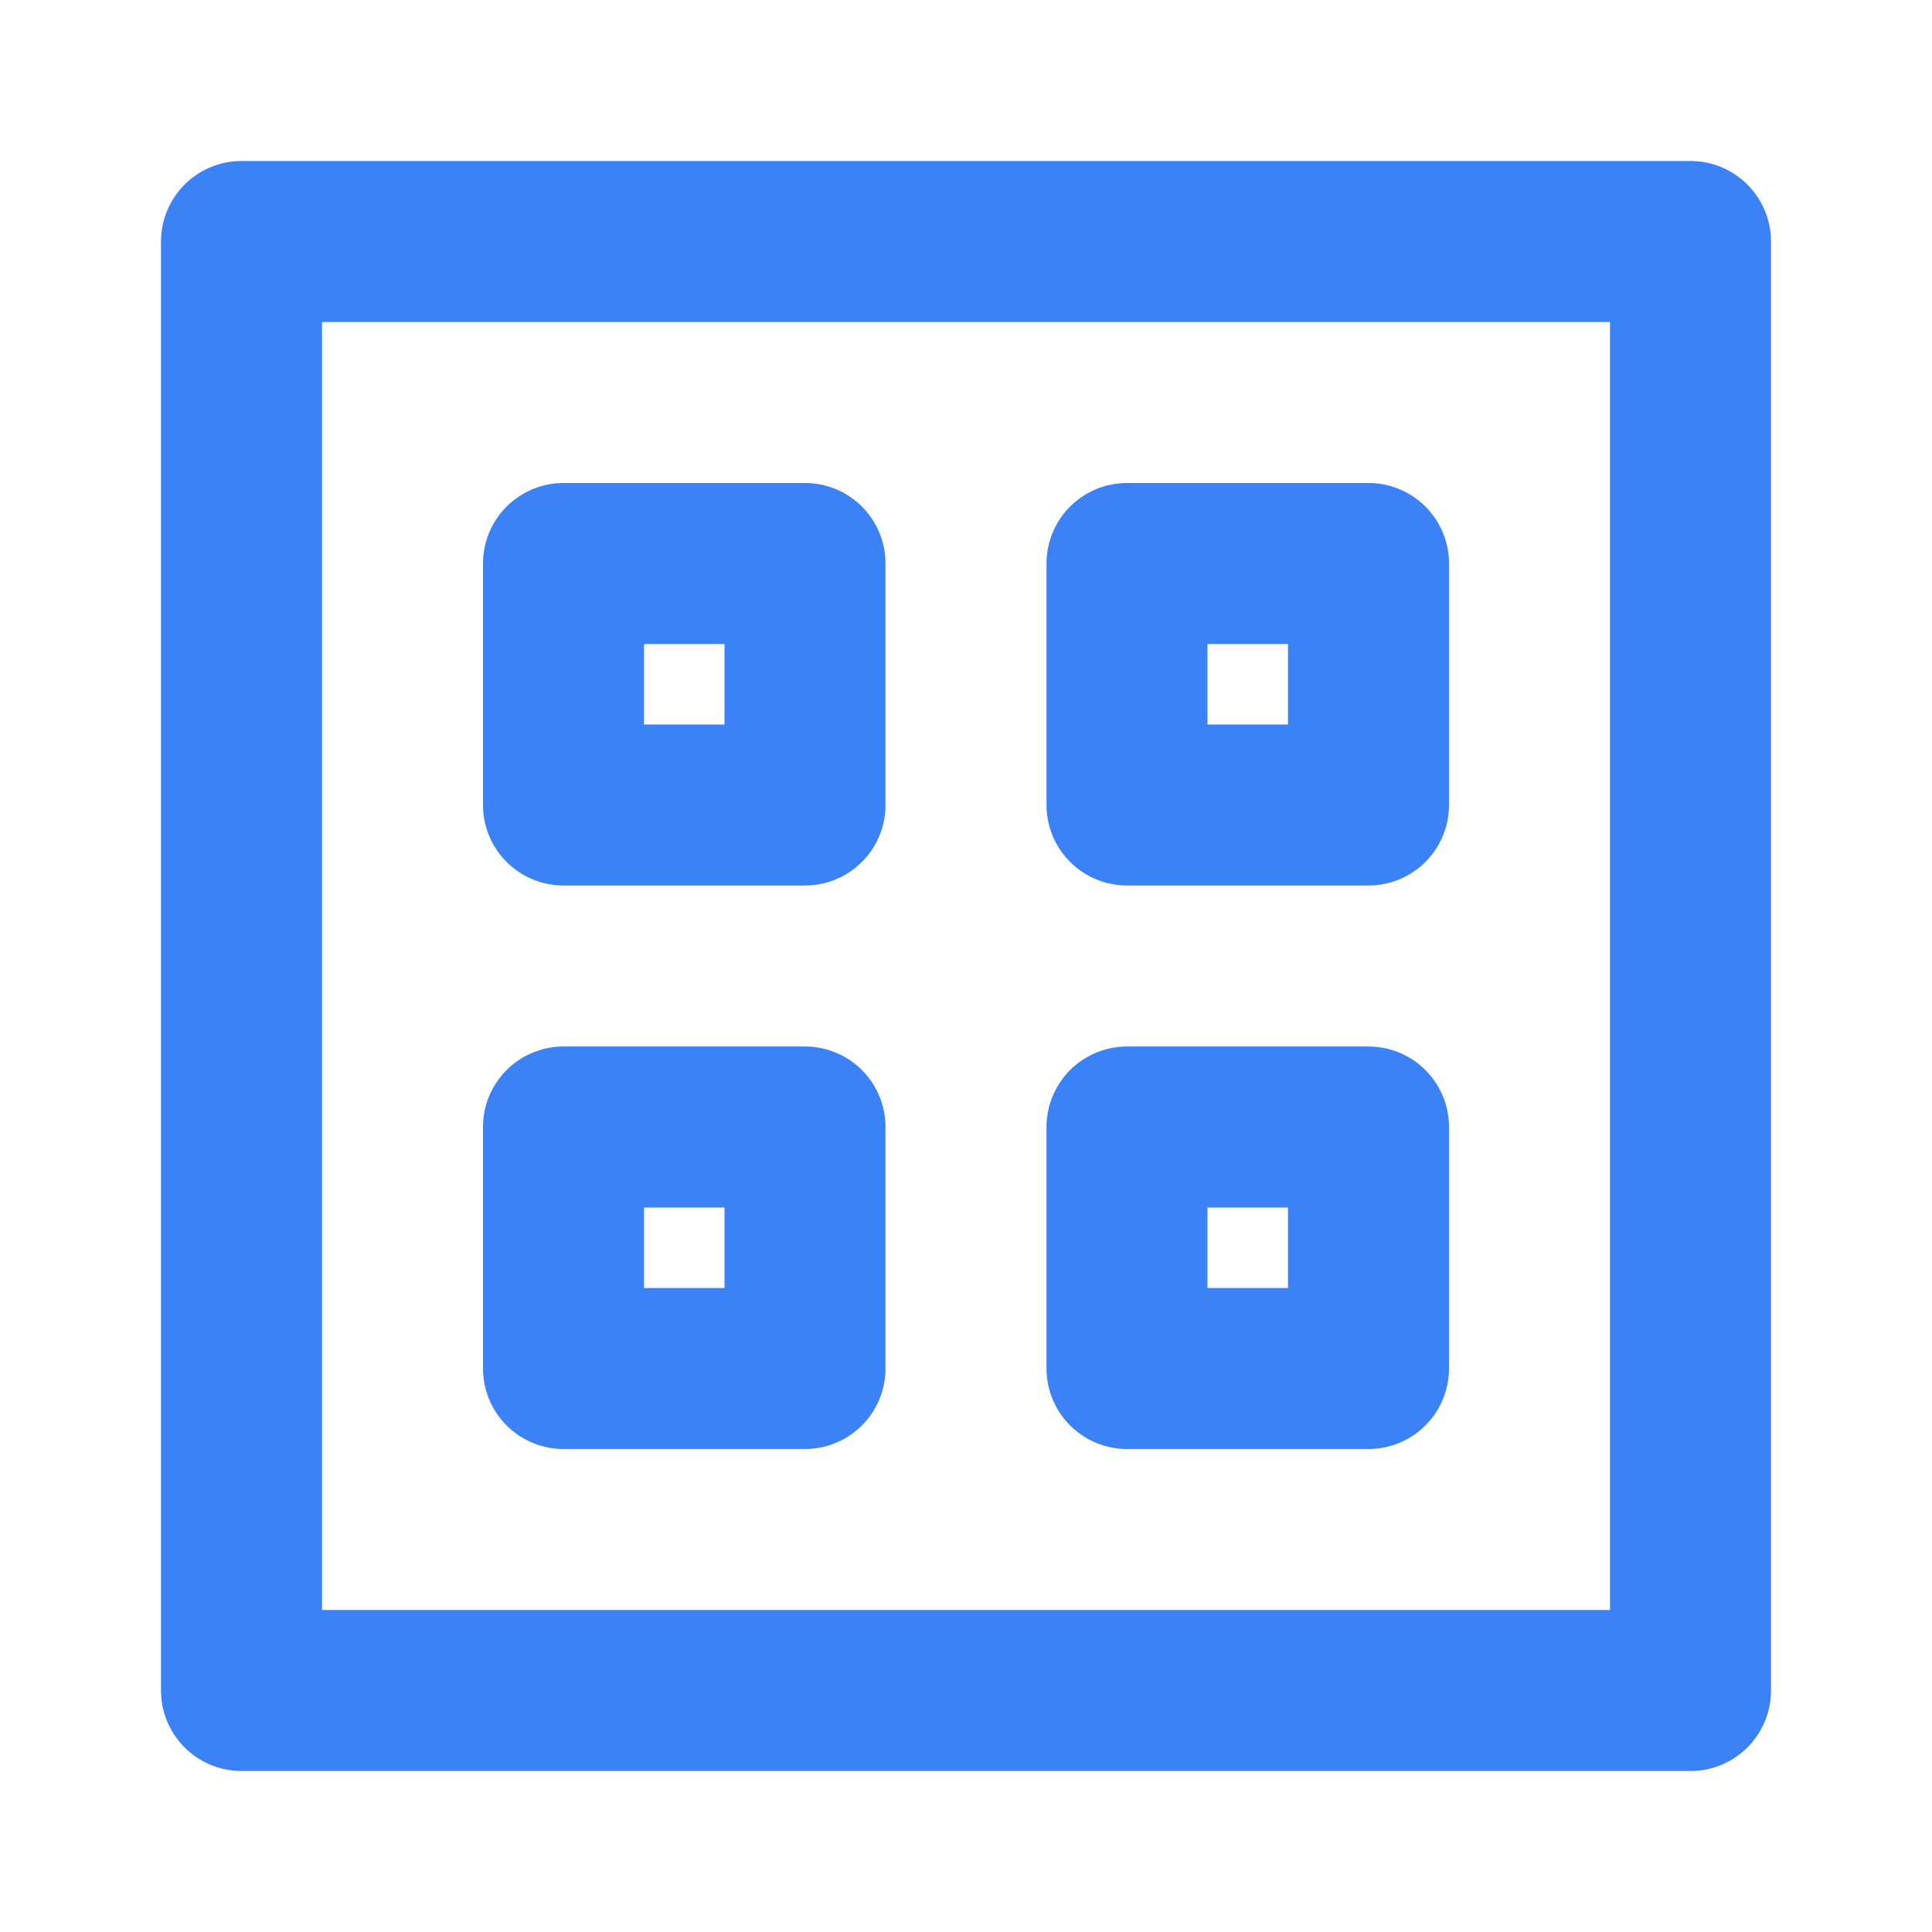 <svg xmlns="http://www.w3.org/2000/svg" viewBox="0 0 24 24" fill="white">
  <rect width="24" height="24" fill="white" />
  <g stroke="#3b82f6" stroke-width="2" stroke-linecap="round" stroke-linejoin="round">
    <path d="M3 3h18v18H3V3z" />
    <path d="M7 7h3v3H7V7zM14 7h3v3h-3V7zM7 14h3v3H7v-3zM14 14h3v3h-3v-3z" />
  </g>
</svg> 